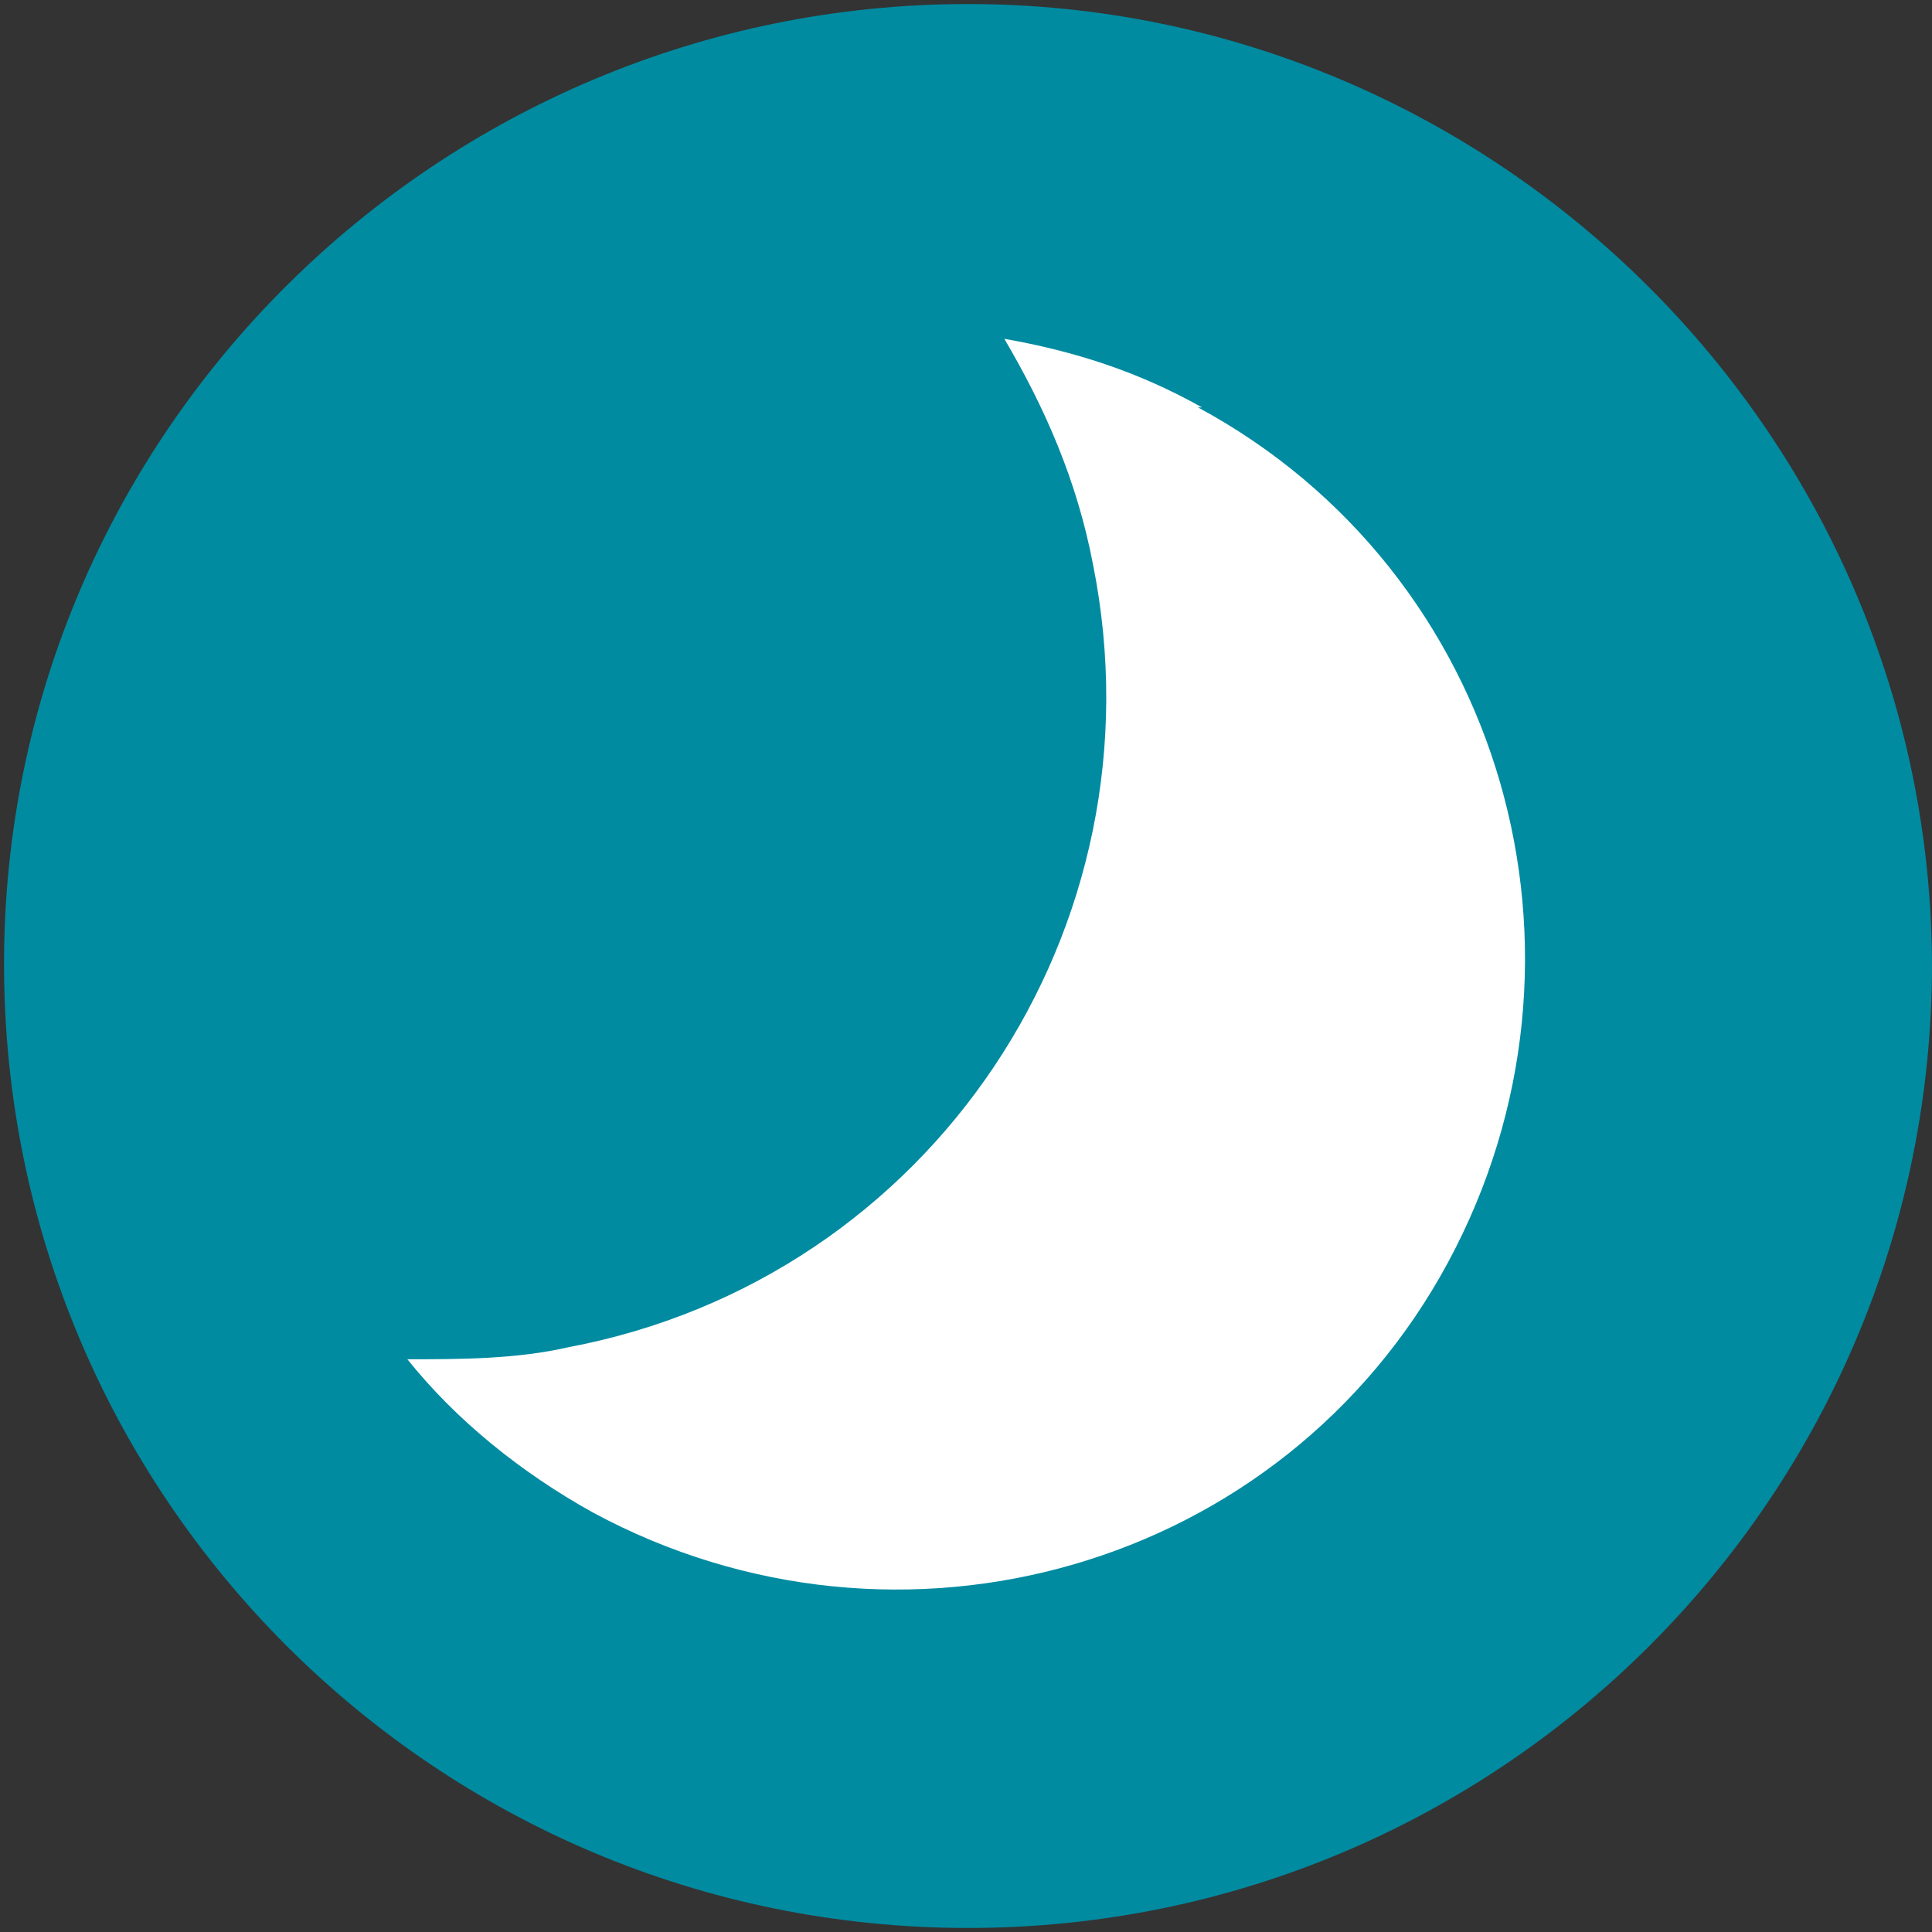 <?xml version="1.0" encoding="utf-8"?>
<!-- Generator: Adobe Illustrator 27.8.0, SVG Export Plug-In . SVG Version: 6.00 Build 0)  -->
<svg version="1.1" id="Livello_1" xmlns="http://www.w3.org/2000/svg" xmlns:xlink="http://www.w3.org/1999/xlink" x="0px" y="0px"
	 viewBox="0 0 47.9 47.9" style="enable-background:new 0 0 47.9 47.9;" xml:space="preserve">
<rect x="0" y="0" width="47.9" height="47.9" fill="#333333" stroke="none"/>
<style type="text/css">
	.st0{fill:#008BA1;}
	.st1{fill:#FFFFFF;}
</style>
<g>
	<g id="Livello_1_00000070107927986819837900000000222287124986858885_">
		<g id="Livello_1-2">
			<path class="st0" d="M47.9,23.9c0,13.2-10.7,23.9-23.9,23.9S0.1,37.1,0.1,23.9S10.9,0.1,24,0.1S47.9,10.8,47.9,24"/>
			<path class="st1" d="M29.8,10.1c-1.6-0.9-3.2-1.4-4.9-1.7c1,1.7,1.8,3.5,2.2,5.6c1.8,9-4,17.7-13,19.4c-1.3,0.3-2.7,0.3-4,0.3
				c1.2,1.5,2.8,2.8,4.6,3.8c7.6,4.1,17.1,1.4,21.2-6.2s1.4-17.1-6.2-21.2"/>
		</g>
	</g>
</g>
</svg>
